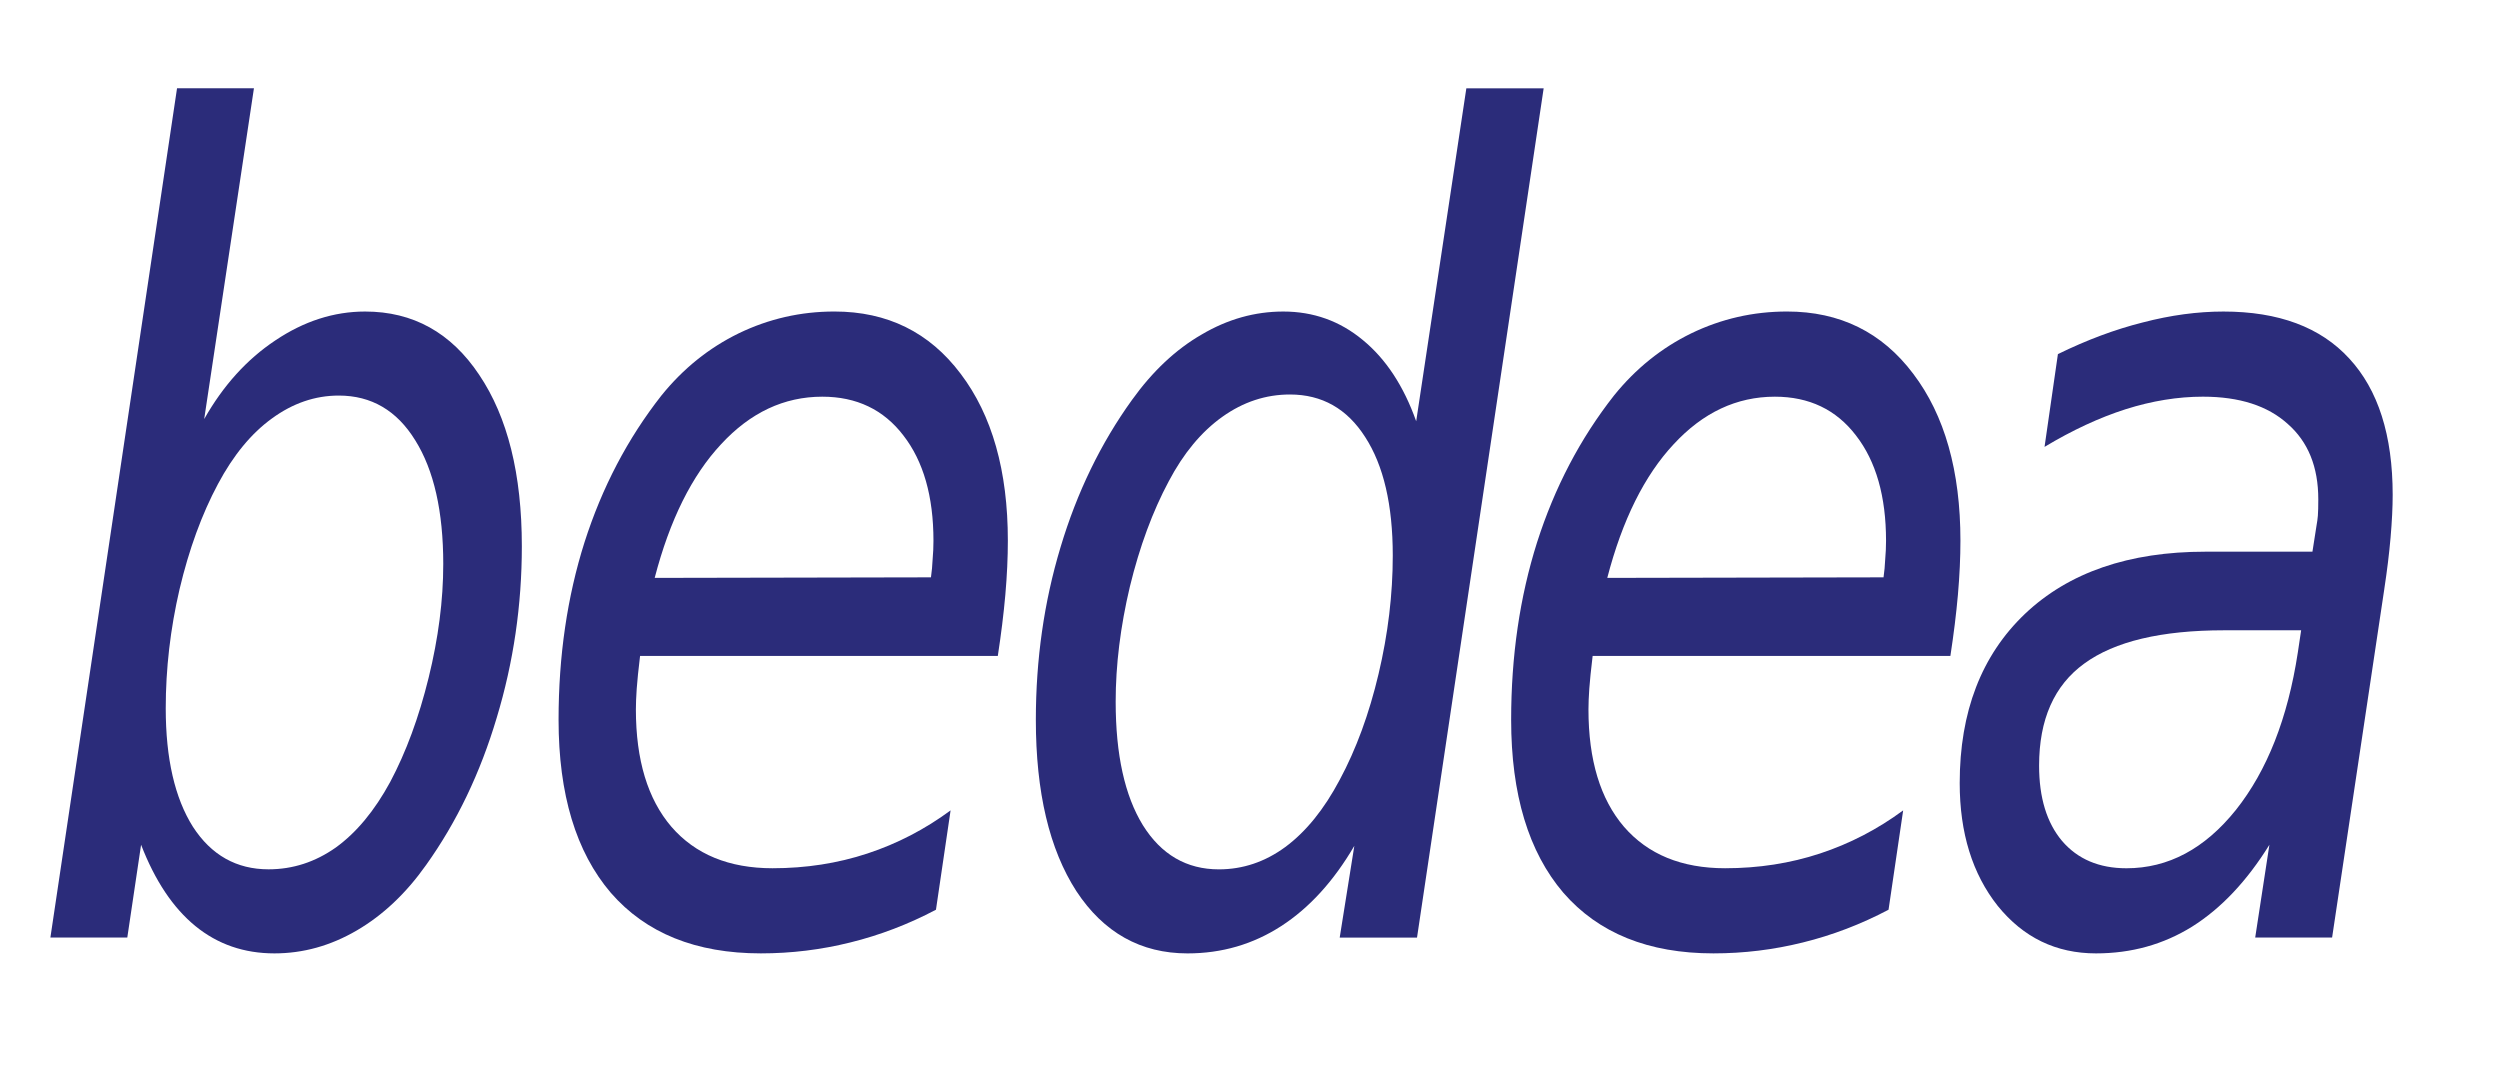 <?xml version="1.0" encoding="UTF-8" standalone="no"?>
<!-- Created with Inkscape (http://www.inkscape.org/) -->

<svg
   xmlns:dc="http://purl.org/dc/elements/1.1/"
   xmlns:cc="http://creativecommons.org/ns#"
   xmlns:rdf="http://www.w3.org/1999/02/22-rdf-syntax-ns#"
   xmlns:svg="http://www.w3.org/2000/svg"
   xmlns="http://www.w3.org/2000/svg"
   xmlns:sodipodi="http://sodipodi.sourceforge.net/DTD/sodipodi-0.dtd"
   xmlns:inkscape="http://www.inkscape.org/namespaces/inkscape"
   width="350"
   height="150"
   id="svg3719"
   version="1.1"
   inkscape:version="0.48.5 r10040"
   sodipodi:docname="bedea-logo.svg">
  <defs
     id="defs3721" />
  <sodipodi:namedview
     id="base"
     pagecolor="#ffffff"
     bordercolor="#666666"
     borderopacity="1.0"
     inkscape:pageopacity="0.0"
     inkscape:pageshadow="2"
     inkscape:zoom="3.959798"
     inkscape:cx="198.09065"
     inkscape:cy="102.90993"
     inkscape:document-units="px"
     inkscape:current-layer="layer1"
     showgrid="false"
     inkscape:window-width="1920"
     inkscape:window-height="1034"
     inkscape:window-x="0"
     inkscape:window-y="24"
     inkscape:window-maximized="1" />
  <g
     inkscape:label="Ebene 1"
     inkscape:groupmode="layer"
     id="layer1"
     transform="translate(0,-902.362)">
    <g
       id="g3771"
       transform="matrix(1.716,0,0,1.715,-76.577,-697.221)">
      <path
         d="m 80.789,978.761 c -3.5e-5,-4.307 -0.762,-7.678 -2.285,-10.114 -1.5,-2.436 -3.58,-3.654 -6.24,-3.654 -1.932,4e-5 -3.751,0.624 -5.456,1.871 -1.682,1.218 -3.148,3 -4.399,5.347 -1.318,2.465 -2.364,5.332 -3.137,8.599 -0.75,3.238 -1.125,6.475 -1.125,9.713 -1.2e-5,4.099 0.739,7.322 2.216,9.669 1.5,2.317 3.558,3.475 6.172,3.475 1.978,0 3.808,-0.594 5.49,-1.782 1.682,-1.218 3.16,-3 4.433,-5.347 1.296,-2.436 2.341,-5.272 3.137,-8.51 0.796,-3.238 1.193,-6.327 1.193,-9.268 M 61.285,966.91 c 1.546,-2.733 3.478,-4.871 5.797,-6.416 2.341,-1.574 4.785,-2.361 7.331,-2.361 3.91,4e-5 7.013,1.723 9.309,5.168 2.319,3.446 3.478,8.109 3.478,13.99 -3.5e-5,4.812 -0.682,9.476 -2.046,13.99 -1.341,4.515 -3.262,8.525 -5.763,12.03 -1.637,2.317 -3.523,4.099 -5.66,5.347 -2.137,1.248 -4.376,1.871 -6.717,1.871 -2.478,0 -4.626,-0.743 -6.445,-2.228 -1.819,-1.485 -3.296,-3.698 -4.433,-6.639 l -1.125,7.574 -6.274,0 10.332,-69.328 6.274,0 -4.058,27.001"
         style="font-size:79.826px;font-style:italic;font-variant:normal;font-weight:300;writing-mode:lr-tb;fill:#2b2c7a;fill-opacity:1;fill-rule:nonzero;stroke:none;font-family:Helvetica;-inkscape-font-specification:Helvetica-LightOblique"
         id="path3768"
         inkscape:connector-curvature="0" />
      <path
         d="m 120.578,979.831 c 0.068,-0.475 0.114,-0.965 0.136,-1.47 0.045,-0.505 0.068,-1.01 0.068,-1.515 -3e-5,-3.624 -0.818,-6.49 -2.455,-8.599 -1.614,-2.109 -3.819,-3.163 -6.615,-3.163 -3.114,5e-5 -5.865,1.292 -8.252,3.876 -2.387,2.555 -4.194,6.193 -5.422,10.916 l 22.539,-0.045 m 5.456,6.416 -29.188,0 c -0.136,1.129 -0.227,2.02 -0.273,2.673 -0.045,0.653 -0.068,1.218 -0.068,1.693 -9e-6,4.129 0.966,7.322 2.898,9.579 1.955,2.257 4.705,3.386 8.252,3.386 2.728,0 5.308,-0.401 7.74,-1.203 2.432,-0.802 4.694,-1.975 6.785,-3.52 l -1.193,8.109 c -2.251,1.188 -4.581,2.079 -6.99,2.673 -2.387,0.594 -4.819,0.891 -7.297,0.891 -5.297,0 -9.377,-1.649 -12.241,-4.946 -2.841,-3.327 -4.262,-8.035 -4.262,-14.124 0,-5.198 0.705,-10.025 2.114,-14.481 1.432,-4.485 3.523,-8.48 6.274,-11.985 1.773,-2.198 3.876,-3.891 6.308,-5.079 2.455,-1.188 5.058,-1.782 7.808,-1.782 4.319,5e-5 7.752,1.693 10.298,5.079 2.569,3.386 3.853,7.931 3.853,13.634 -4e-5,1.366 -0.068,2.837 -0.205,4.411 -0.136,1.545 -0.341,3.208 -0.614,4.99"
         style="font-size:79.826px;font-style:italic;font-variant:normal;font-weight:300;writing-mode:lr-tb;fill:#2b2c7a;fill-opacity:1;fill-rule:nonzero;stroke:none;font-family:Helvetica;-inkscape-font-specification:Helvetica-LightOblique"
         id="path3770"
         inkscape:connector-curvature="0" />
      <path
         d="m 155.117,1001.752 c -1.682,2.881 -3.671,5.064 -5.967,6.55 -2.296,1.485 -4.842,2.228 -7.638,2.228 -3.819,0 -6.842,-1.693 -9.07,-5.079 -2.205,-3.416 -3.308,-8.079 -3.307,-13.99 -1e-5,-4.931 0.671,-9.624 2.012,-14.08 1.341,-4.485 3.285,-8.495 5.831,-12.03 1.682,-2.347 3.58,-4.129 5.694,-5.347 2.114,-1.248 4.33,-1.871 6.649,-1.871 2.455,4e-5 4.615,0.772 6.479,2.317 1.887,1.545 3.342,3.758 4.365,6.639 l 4.092,-27.179 6.308,0 -10.332,69.328 -6.308,0 1.193,-7.485 m -19.47,-11.763 c -10e-6,4.307 0.739,7.664 2.216,10.07 1.5,2.406 3.569,3.609 6.206,3.609 1.955,0 3.762,-0.609 5.422,-1.827 1.682,-1.248 3.16,-3.074 4.433,-5.48 1.341,-2.495 2.398,-5.376 3.171,-8.644 0.773,-3.267 1.159,-6.49 1.159,-9.669 -3e-5,-4.129 -0.75,-7.352 -2.25,-9.669 -1.478,-2.317 -3.523,-3.475 -6.138,-3.475 -1.978,5e-5 -3.819,0.609 -5.524,1.827 -1.705,1.218 -3.16,2.97 -4.365,5.258 -1.318,2.465 -2.376,5.332 -3.171,8.599 -0.773,3.267 -1.159,6.401 -1.159,9.401"
         style="font-size:79.826px;font-style:italic;font-variant:normal;font-weight:300;writing-mode:lr-tb;fill:#2b2c7a;fill-opacity:1;fill-rule:nonzero;stroke:none;font-family:Helvetica;-inkscape-font-specification:Helvetica-LightOblique"
         id="path3772"
         inkscape:connector-curvature="0" />
      <path
         d="m 198.294,979.831 c 0.068,-0.475 0.114,-0.965 0.136,-1.47 0.045,-0.505 0.068,-1.01 0.068,-1.515 -3e-5,-3.624 -0.818,-6.49 -2.455,-8.599 -1.614,-2.109 -3.819,-3.163 -6.615,-3.163 -3.114,5e-5 -5.865,1.292 -8.252,3.876 -2.387,2.555 -4.194,6.193 -5.422,10.916 l 22.539,-0.045 m 5.456,6.416 -29.188,0 c -0.136,1.129 -0.227,2.02 -0.273,2.673 -0.045,0.653 -0.068,1.218 -0.068,1.693 -1e-5,4.129 0.966,7.322 2.898,9.579 1.955,2.257 4.705,3.386 8.252,3.386 2.728,0 5.308,-0.401 7.74,-1.203 2.432,-0.802 4.694,-1.975 6.785,-3.52 l -1.193,8.109 c -2.251,1.188 -4.581,2.079 -6.99,2.673 -2.387,0.594 -4.819,0.891 -7.297,0.891 -5.297,0 -9.377,-1.649 -12.241,-4.946 -2.841,-3.327 -4.262,-8.035 -4.262,-14.124 -10e-6,-5.198 0.705,-10.025 2.114,-14.481 1.432,-4.485 3.523,-8.48 6.274,-11.985 1.773,-2.198 3.876,-3.891 6.308,-5.079 2.455,-1.188 5.058,-1.782 7.808,-1.782 4.319,5e-5 7.752,1.693 10.298,5.079 2.569,3.386 3.853,7.931 3.853,13.634 -5e-5,1.366 -0.068,2.837 -0.205,4.411 -0.136,1.545 -0.341,3.208 -0.614,4.99"
         style="font-size:79.826px;font-style:italic;font-variant:normal;font-weight:300;writing-mode:lr-tb;fill:#2b2c7a;fill-opacity:1;fill-rule:nonzero;stroke:none;font-family:Helvetica;-inkscape-font-specification:Helvetica-LightOblique"
         id="path3774"
         inkscape:connector-curvature="0" />
      <path
         d="m 239.152,980.766 -4.262,28.471 -6.274,0 1.159,-7.574 c -1.841,2.97 -3.944,5.198 -6.308,6.683 -2.341,1.456 -4.956,2.183 -7.843,2.183 -3.251,0 -5.922,-1.292 -8.013,-3.876 -2.069,-2.614 -3.103,-5.955 -3.103,-10.025 -10e-6,-5.822 1.773,-10.426 5.319,-13.812 3.569,-3.386 8.479,-5.079 14.73,-5.079 l 8.729,0 0.341,-2.183 c 0.045,-0.238 0.08,-0.49 0.102,-0.757 0.023,-0.297 0.034,-0.743 0.034,-1.337 -4e-5,-2.644 -0.83,-4.693 -2.489,-6.149 -1.637,-1.485 -3.944,-2.228 -6.922,-2.228 -2.046,5e-5 -4.149,0.342 -6.308,1.025 -2.137,0.683 -4.342,1.708 -6.615,3.074 l 1.091,-7.574 c 2.364,-1.158 4.671,-2.02 6.922,-2.584 2.273,-0.594 4.467,-0.891 6.581,-0.891 4.501,4e-5 7.922,1.277 10.263,3.832 2.364,2.555 3.546,6.268 3.546,11.139 -4e-5,0.98 -0.057,2.139 -0.171,3.475 -0.114,1.307 -0.284,2.703 -0.511,4.188 m -6.785,3.386 -6.274,0 c -5.137,2e-5 -8.945,0.906 -11.423,2.718 -2.455,1.782 -3.683,4.56 -3.683,8.332 -1e-5,2.614 0.625,4.663 1.875,6.149 1.273,1.485 3.023,2.228 5.251,2.228 3.41,0 6.388,-1.589 8.934,-4.767 2.546,-3.208 4.228,-7.485 5.046,-12.832 l 0.273,-1.827"
         style="font-size:79.826px;font-style:italic;font-variant:normal;font-weight:300;writing-mode:lr-tb;fill:#2b2c7a;fill-opacity:1;fill-rule:nonzero;stroke:none;font-family:Helvetica;-inkscape-font-specification:Helvetica-LightOblique"
         id="path3776"
         inkscape:connector-curvature="0" />
    </g>
  </g>
</svg>
